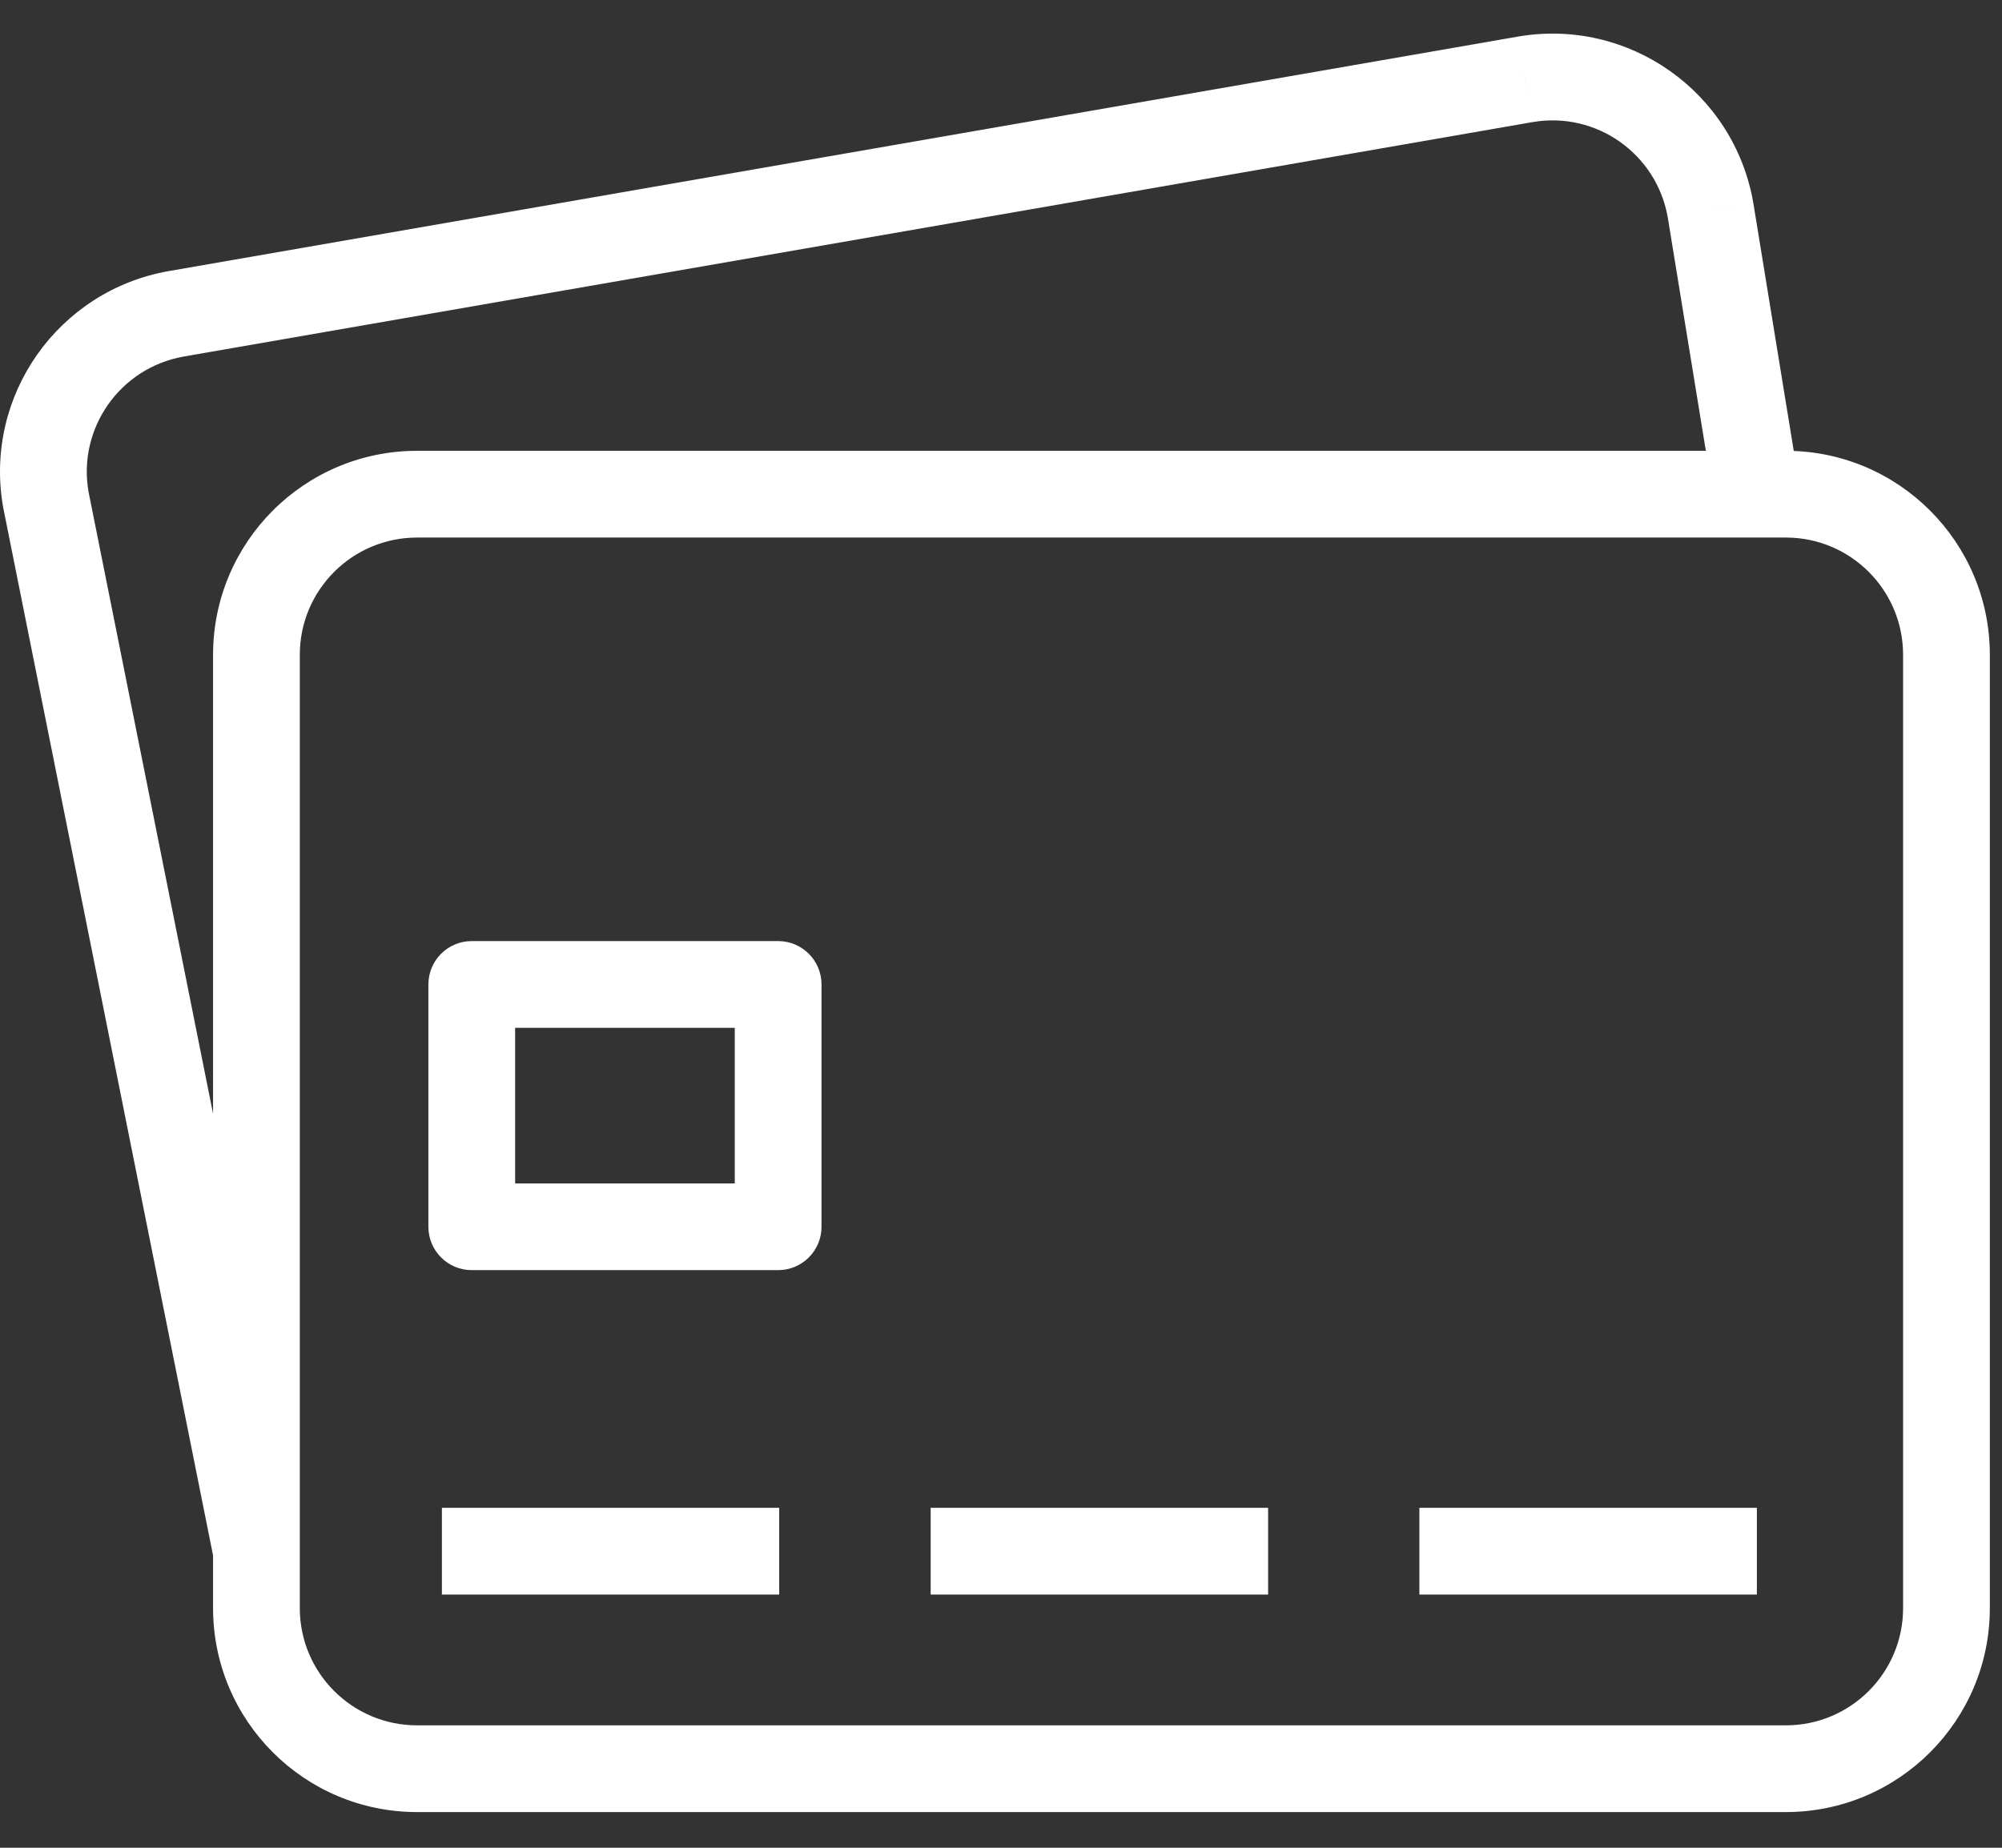 <svg width="52" height="48" viewBox="0 0 52 48" fill="none" xmlns="http://www.w3.org/2000/svg">
<rect x="0" y="0" width="52" height="48" fill="#333333" stroke="none"/>
<path d="M10.829 11.711C10.207 11.711 9.703 12.216 9.703 12.838C9.703 13.46 10.207 13.964 10.829 13.964V11.711ZM45.633 12.838V13.964C45.963 13.964 46.277 13.819 46.491 13.568C46.705 13.316 46.798 12.983 46.745 12.657L45.633 12.838ZM44.429 5.456L45.541 5.275L45.539 5.263L44.429 5.456ZM39.607 2.063L39.8 3.173L39.802 3.173L39.607 2.063ZM4.583 8.151L4.39 7.041L4.389 7.041L4.583 8.151ZM1.19 12.973L0.08 13.167C0.082 13.176 0.083 13.185 0.085 13.194L1.19 12.973ZM6.661 17.011L7.787 17.011V17.011H6.661ZM10.834 13.964C11.456 13.964 11.96 13.46 11.96 12.838C11.96 12.216 11.456 11.711 10.834 11.711V13.964ZM12.253 25.573V24.447C11.631 24.447 11.127 24.951 11.127 25.573H12.253ZM20.212 25.573H21.338C21.338 24.951 20.834 24.447 20.212 24.447V25.573ZM20.212 31.869V32.995C20.834 32.995 21.338 32.491 21.338 31.869H20.212ZM12.253 31.869H11.127C11.127 32.491 11.631 32.995 12.253 32.995V31.869ZM12.605 39.169H11.478V41.422H12.605V39.169ZM19.112 41.422H20.239V39.169H19.112V41.422ZM25.299 39.169H24.173V41.422H25.299V39.169ZM31.811 41.422H32.938V39.169H31.811V41.422ZM37.994 39.169H36.867V41.422H37.994V39.169ZM44.506 41.422H45.633V39.169H44.506V41.422ZM5.534 40.296V41.774H7.787V40.296H5.534ZM5.534 41.774C5.534 44.698 7.903 47.073 10.834 47.073V44.82C9.149 44.82 7.787 43.455 7.787 41.774H5.534ZM10.834 47.073H46.385V44.82H10.834V47.073ZM46.385 47.073C49.309 47.073 51.684 44.704 51.684 41.774H49.431C49.431 43.458 48.066 44.82 46.385 44.82V47.073ZM51.684 41.774V17.011H49.431V41.774H51.684ZM51.684 17.011C51.684 14.087 49.315 11.711 46.385 11.711V13.964C48.069 13.964 49.431 15.329 49.431 17.011H51.684ZM46.385 11.711H45.641V13.964H46.385V11.711ZM10.829 13.964H45.633V11.711H10.829V13.964ZM46.745 12.657L45.541 5.275L43.317 5.638L44.521 13.019L46.745 12.657ZM45.539 5.263C45.036 2.38 42.295 0.449 39.413 0.953L39.802 3.173C41.453 2.884 43.03 3.99 43.319 5.65L45.539 5.263ZM39.414 0.953L4.39 7.041L4.776 9.261L39.8 3.173L39.414 0.953ZM4.389 7.041C1.507 7.545 -0.424 10.286 0.08 13.167L2.3 12.779C2.011 11.127 3.117 9.551 4.777 9.261L4.389 7.041ZM0.085 13.194L5.556 40.517L7.765 40.075L2.295 12.752L0.085 13.194ZM7.787 40.296L7.787 17.011L5.534 17.011L5.534 40.296L7.787 40.296ZM7.787 17.011C7.787 15.329 9.149 13.964 10.834 13.964V11.711C7.903 11.711 5.534 14.087 5.534 17.011H7.787ZM10.834 11.711H10.829V13.964H10.834V11.711ZM12.253 26.7H20.212V24.447H12.253V26.7ZM19.085 25.573V31.869H21.338V25.573H19.085ZM20.212 30.742H12.253V32.995H20.212V30.742ZM13.38 31.869V25.573H11.127V31.869H13.38ZM12.605 41.422H19.112V39.169H12.605V41.422ZM25.299 41.422H31.811V39.169H25.299V41.422ZM37.994 41.422H44.506V39.169H37.994V41.422Z" fill="white"/>
</svg>
